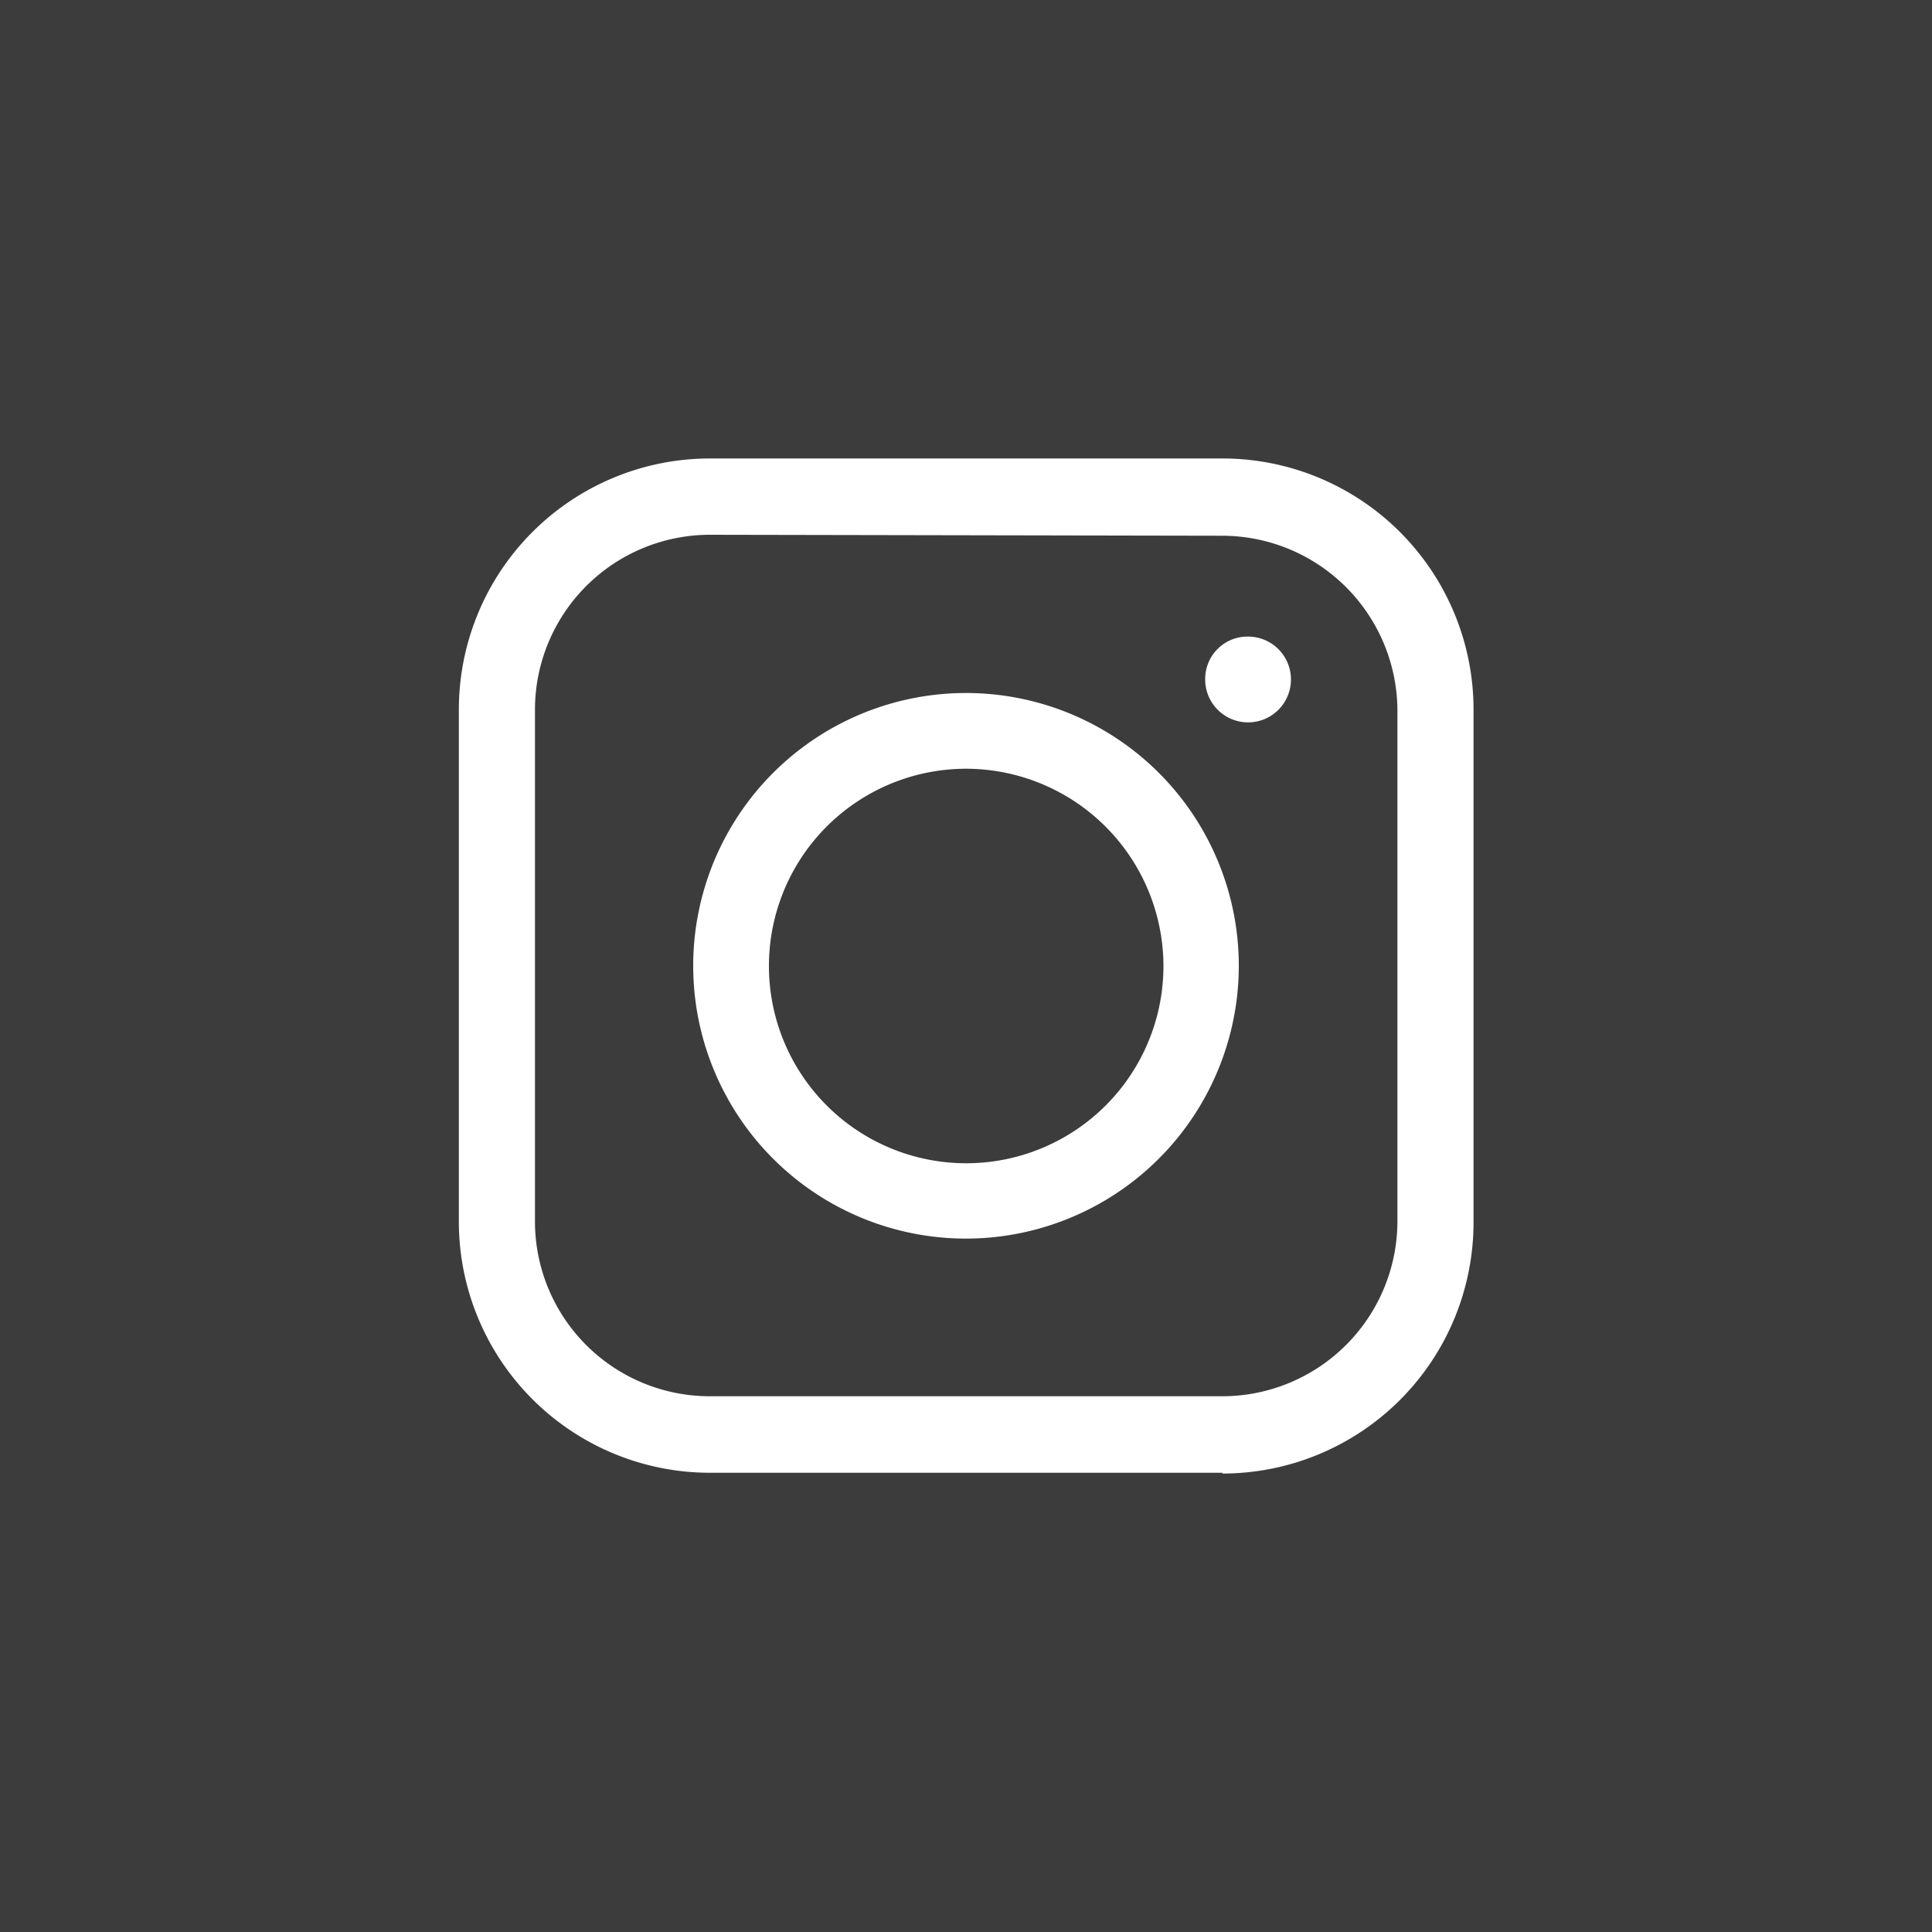 <svg xmlns="http://www.w3.org/2000/svg" viewBox="0 0 100 100"><defs><style>.cls-1{fill:#3c3c3c;}.cls-2{fill:#fff;}</style></defs><title>icon_instagram</title><g id="レイヤー_2" data-name="レイヤー 2"><g id="レイヤー_1-2" data-name="レイヤー 1"><rect class="cls-1" width="100" height="100"/><path class="cls-2" d="M63.27,76.23H36.75a13,13,0,0,1-13-13V36.73a13,13,0,0,1,13-13H63.27a13,13,0,0,1,13,13V63.27a13,13,0,0,1-13,13ZM36.75,27.68a9.06,9.06,0,0,0-9.06,9V63.27a9.05,9.05,0,0,0,9.06,9H63.27a9.07,9.07,0,0,0,9.06-9V36.73a9.08,9.08,0,0,0-9.06-9Z"/><path class="cls-2" d="M50,64.11A14.12,14.12,0,1,1,64.12,50,14.13,14.13,0,0,1,50,64.11Zm0-24.32A10.21,10.21,0,1,0,60.22,50,10.23,10.23,0,0,0,50,39.79Z"/><path class="cls-2" d="M62.38,35.15a2.19,2.19,0,0,1,2.2-2.2,2.22,2.22,0,1,1-2.2,2.2Z"/></g></g></svg>